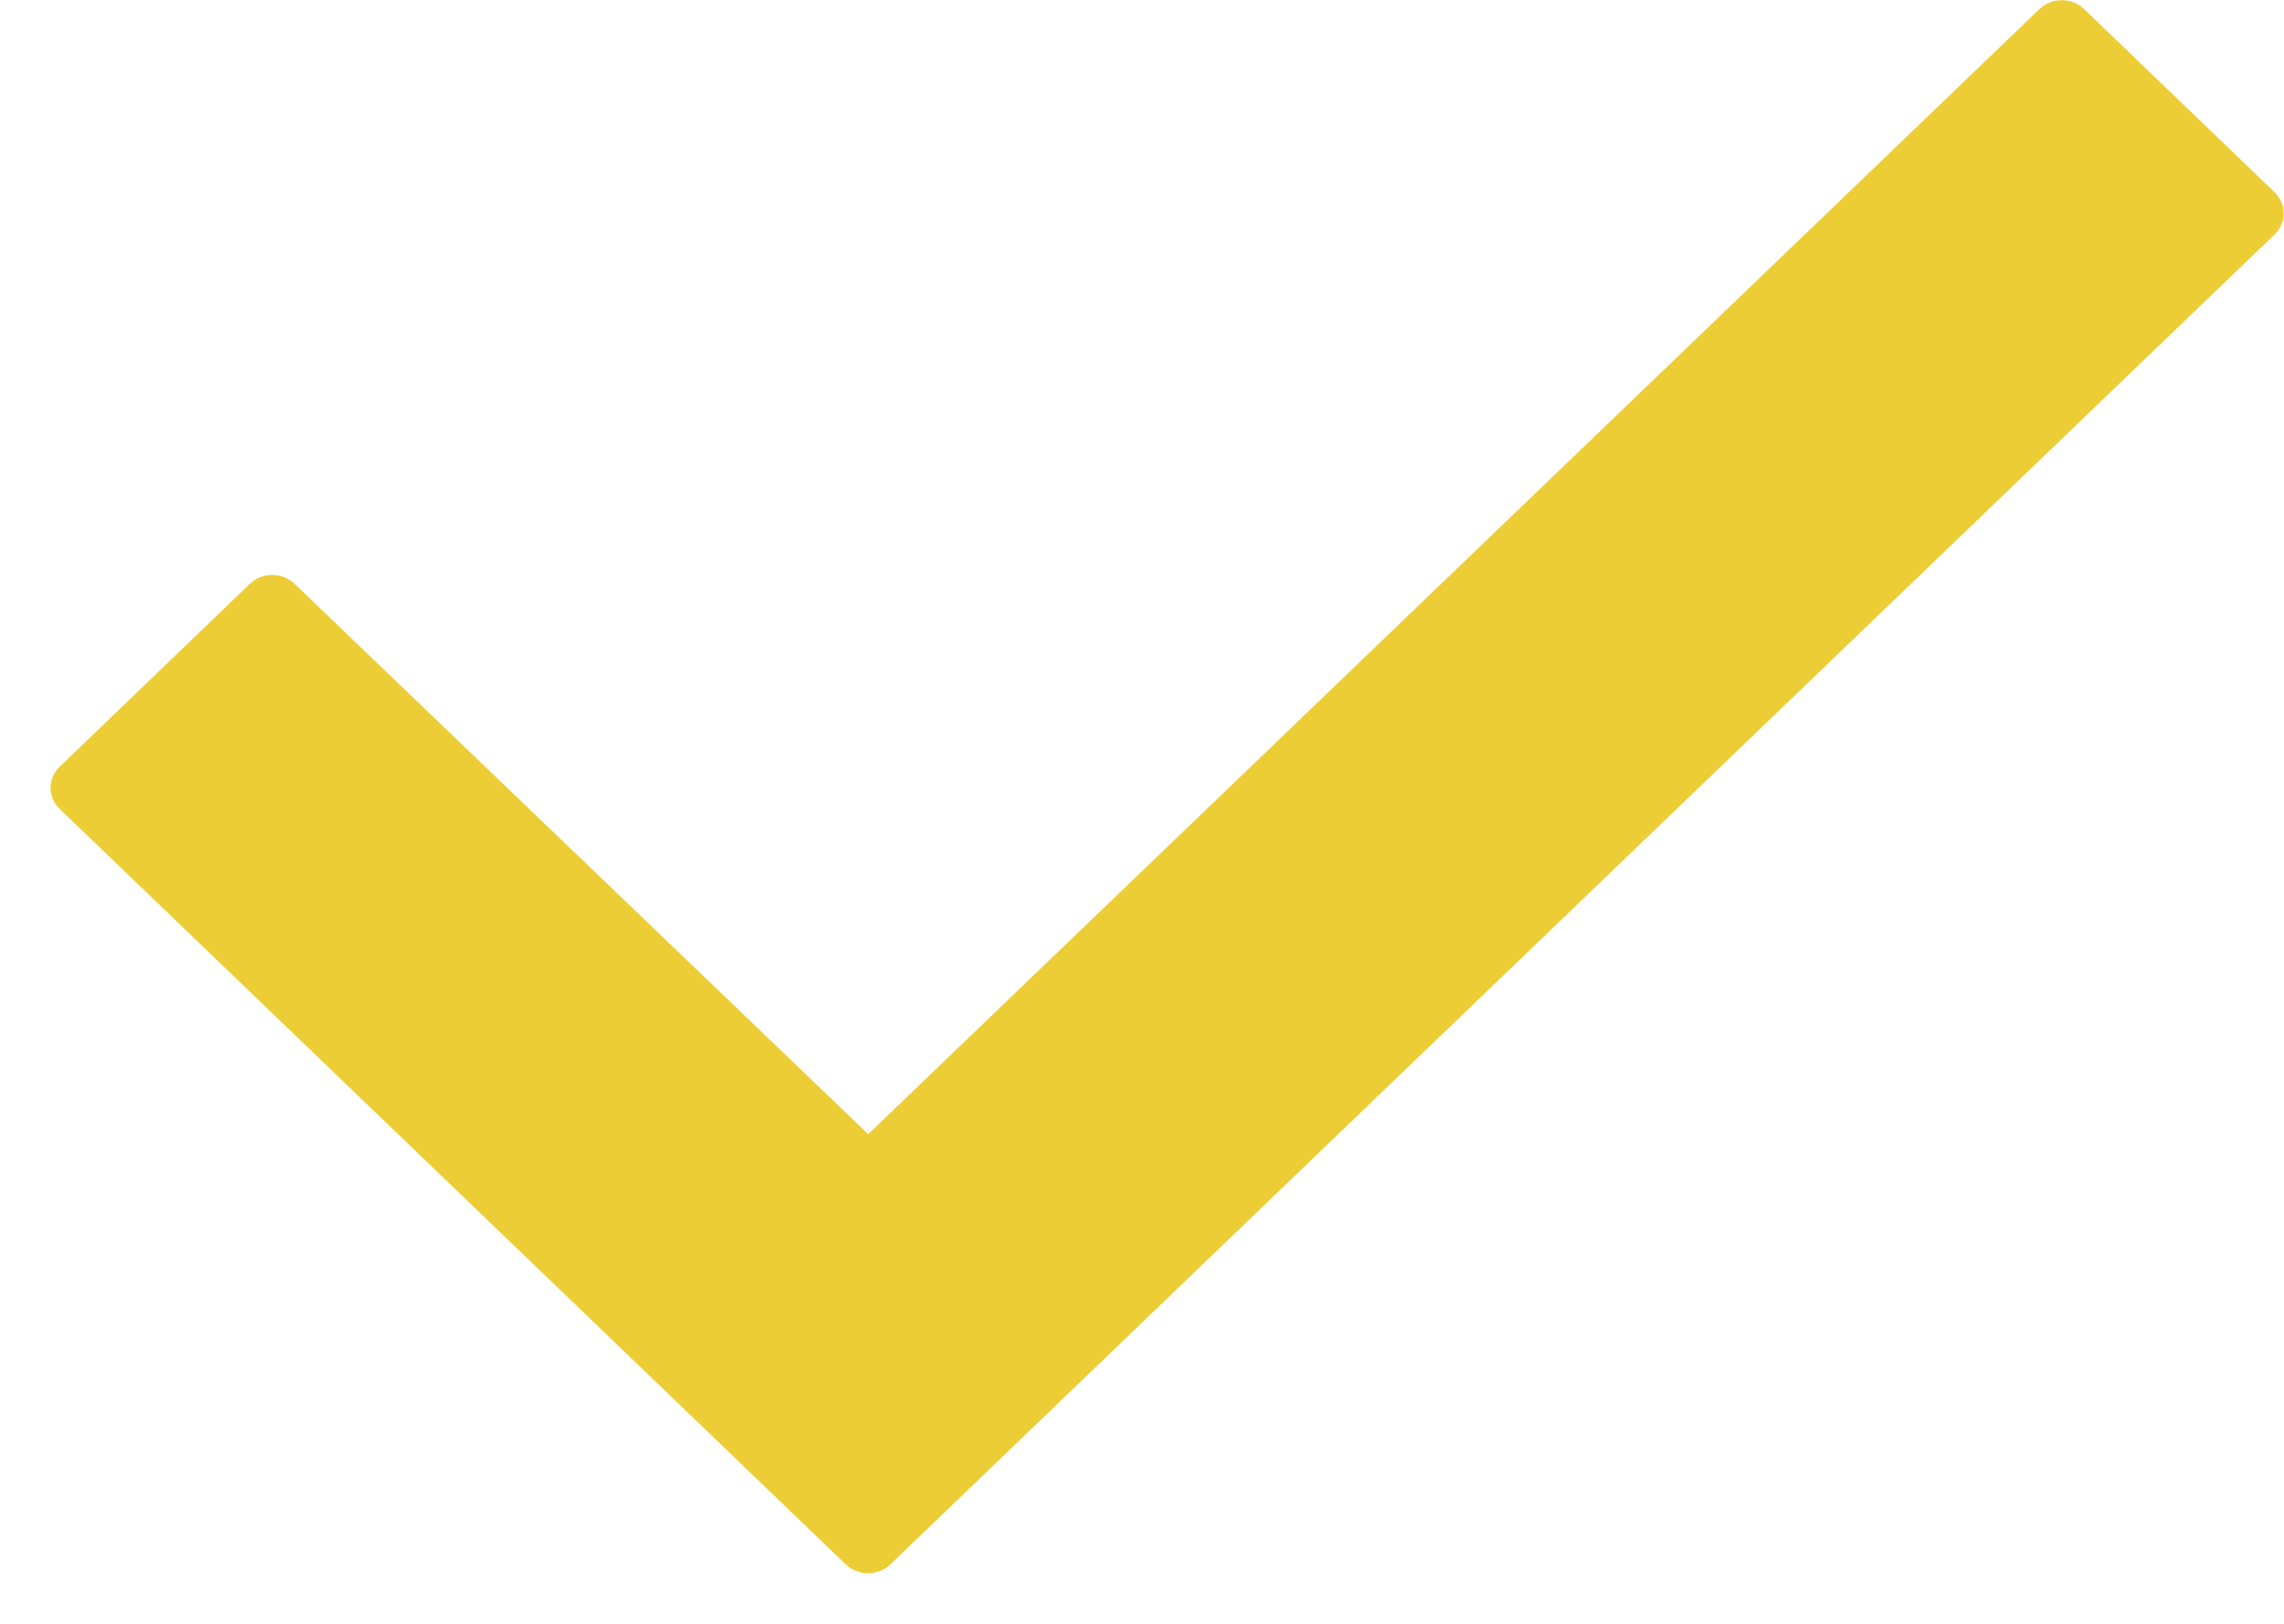 <?xml version="1.0" encoding="UTF-8"?>
<svg xmlns="http://www.w3.org/2000/svg" width="45" height="32" viewBox="0 0 45 32" fill="none">
  <path d="M44.818 4.618L17.538 30.834C17.422 30.943 17.265 31.004 17.103 31.004C16.94 31.004 16.784 30.943 16.668 30.834L1.178 15.944C1.12 15.889 1.075 15.824 1.043 15.752C1.012 15.68 0.996 15.603 0.996 15.526C0.996 15.448 1.012 15.371 1.043 15.299C1.075 15.227 1.12 15.162 1.178 15.108L4.928 11.5C5.045 11.391 5.201 11.33 5.363 11.33C5.526 11.33 5.682 11.391 5.798 11.5L17.106 22.351L40.187 0.174C40.303 0.065 40.459 0.004 40.622 0.004C40.784 0.004 40.94 0.065 41.057 0.174L44.818 3.793C44.931 3.903 44.995 4.051 44.995 4.205C44.995 4.36 44.931 4.508 44.818 4.618Z" fill="#EDCD35"></path>
</svg>

